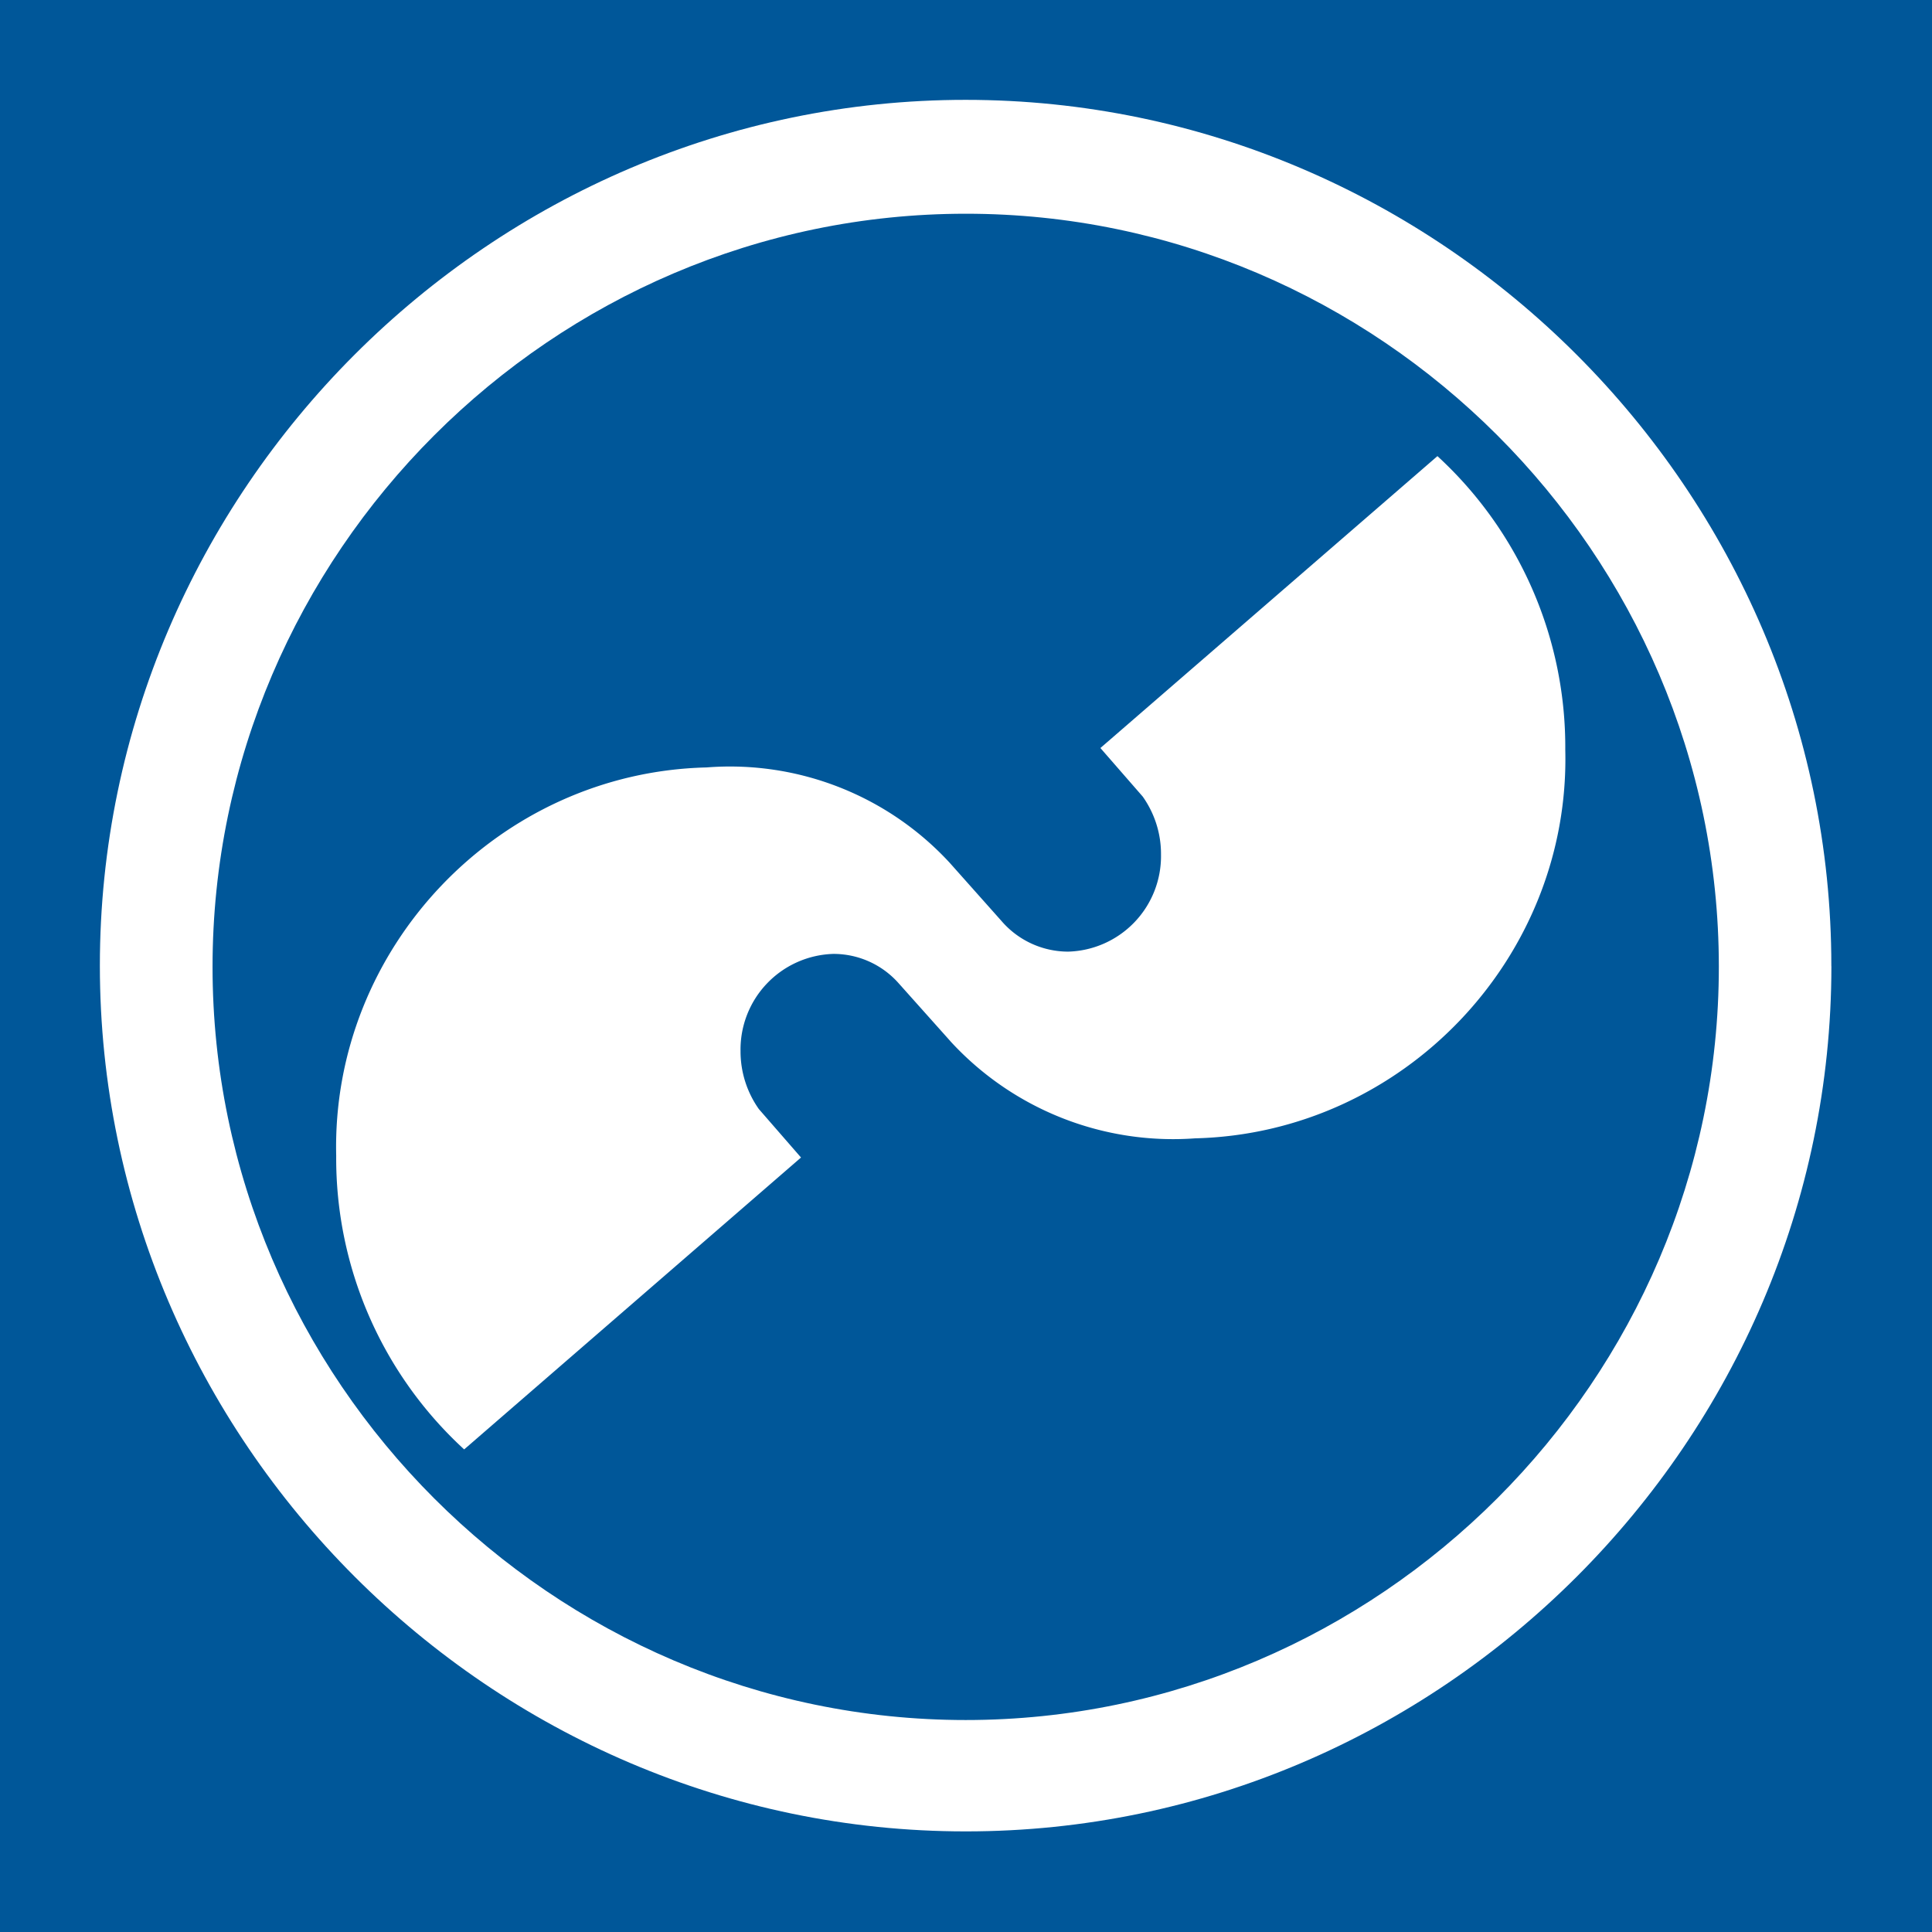 <svg width="48" height="48" viewBox="0 0 12.7 12.7" xmlns="http://www.w3.org/2000/svg"><path style="fill:#005799;fill-opacity:1;fill-rule:evenodd;stroke-width:.072" d="M0 0h12.7v12.7H0z"/><g style="fill:#fff;fill-opacity:1"><path d="M12.247 13.608a5.042 5.042 0 0 0 4.084 1.62c3.47-.085 6.26-3.011 6.175-6.482a6.592 6.592 0 0 0-2.133-4.9l-5.623 4.87.706.81c.2.283.307.62.305.966a1.594 1.594 0 0 1-1.547 1.621c-.428 0-.834-.186-1.113-.51l-.866-.973a4.987 4.987 0 0 0-4.057-1.59c-3.471.083-6.26 3.01-6.178 6.48a6.59 6.59 0 0 0 2.135 4.898l5.62-4.87-.704-.809a1.668 1.668 0 0 1-.305-.965 1.596 1.596 0 0 1 1.548-1.623 1.45 1.45 0 0 1 1.09.49l.862.965z" style="clip-rule:evenodd;fill:#fff;fill-opacity:1;fill-rule:nonzero;stroke-width:1.379;stroke-linejoin:round;stroke-miterlimit:2" transform="translate(1.422 1.483) scale(.394)"/><path d="M26.945 12.357v-.01c0-7.925-6.52-14.445-14.444-14.445-7.924 0-14.444 6.52-14.444 14.444 0 7.924 6.52 14.445 14.444 14.445h.006c7.919 0 14.436-6.515 14.439-14.434zm-1.877 0v.01c0 6.894-5.672 12.566-12.565 12.566-6.894 0-12.566-5.672-12.566-12.566 0-6.893 5.672-12.565 12.566-12.565 6.89-.003 12.563 5.665 12.565 12.556z" style="clip-rule:evenodd;fill:#fff;fill-opacity:1;fill-rule:nonzero;stroke-width:1.379;stroke-linejoin:round;stroke-miterlimit:2" transform="translate(1.422 1.483) scale(.394)"/></g></svg>